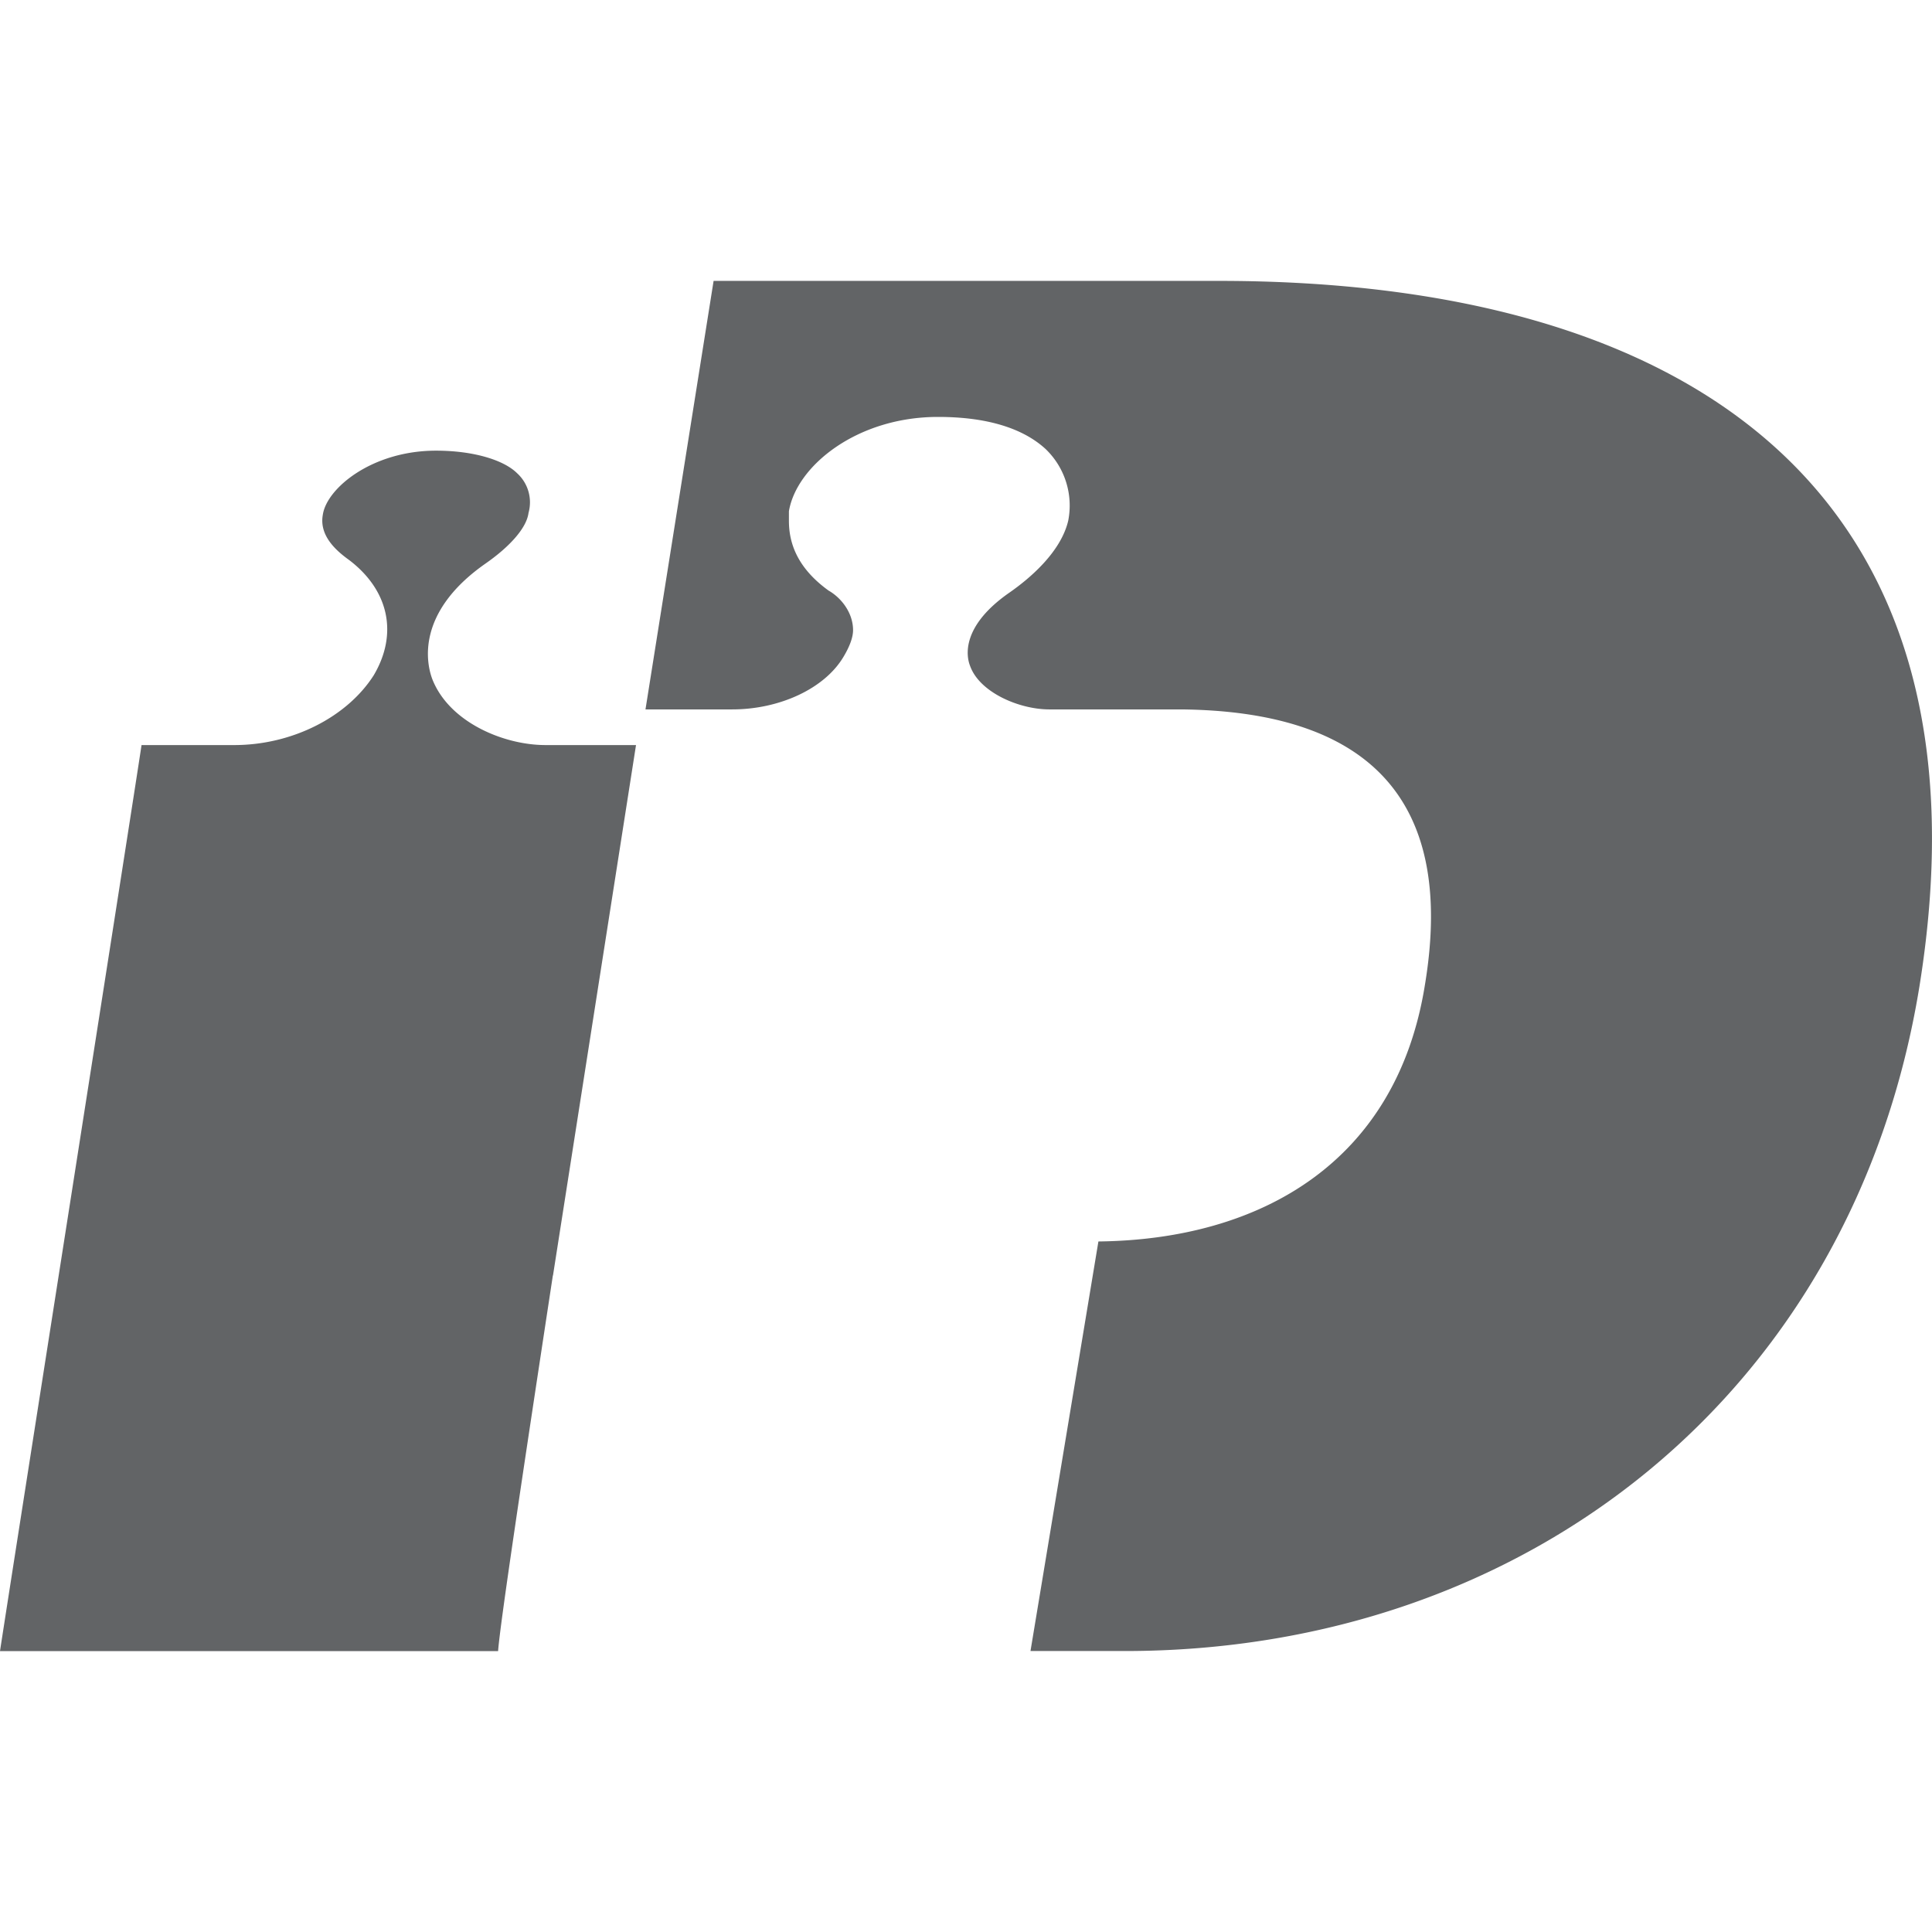 <svg xmlns="http://www.w3.org/2000/svg" viewBox="0 0 512 512"><defs><style>.a{fill:#626466;}</style></defs><path class="a" d="M146.55,338l22-140.55h-24c-11,0-25.51-6-30-17.51-1.5-4-4.5-17.5,14-30.51,6.5-4.5,11-9.5,11.51-13.5a10.42,10.42,0,0,0-3-10.5c-3.51-3.5-11.51-6-21.51-6-17,0-29,10-30,17-1,5.5,3.5,9.5,7,12,10.5,8,13,19.51,6.5,30.51-7,11-21.5,18.51-37,18.51H37.51C35.51,211,2.5,421.05,0,437.56H132c.5-7,6.51-47,14.51-99.53ZM323.11,74.44h-134L171.06,188h23c12.51,0,24.51-5.5,29.51-14,1.5-2.5,2.5-5,2.5-7,0-4.5-3-8.5-6.5-10.5-9-6.5-10.5-13.51-10.5-18.51v-2.5c2-12,18-25,39.51-25,13,0,22.51,3,28.51,8.5a20.76,20.76,0,0,1,6,19c-2,8.5-10.5,15.51-15.5,19-13,9-11.51,17-10.5,19.5,2.5,7,13,11.51,21,11.51h35c47.52.5,73,22,64.53,73-7.51,47-43.52,67.52-86.53,68l-18,108.54h25c106.53,0,193.06-68.52,210.57-176.06C530.18,128,445.15,74.44,323.11,74.44Z"/></svg>